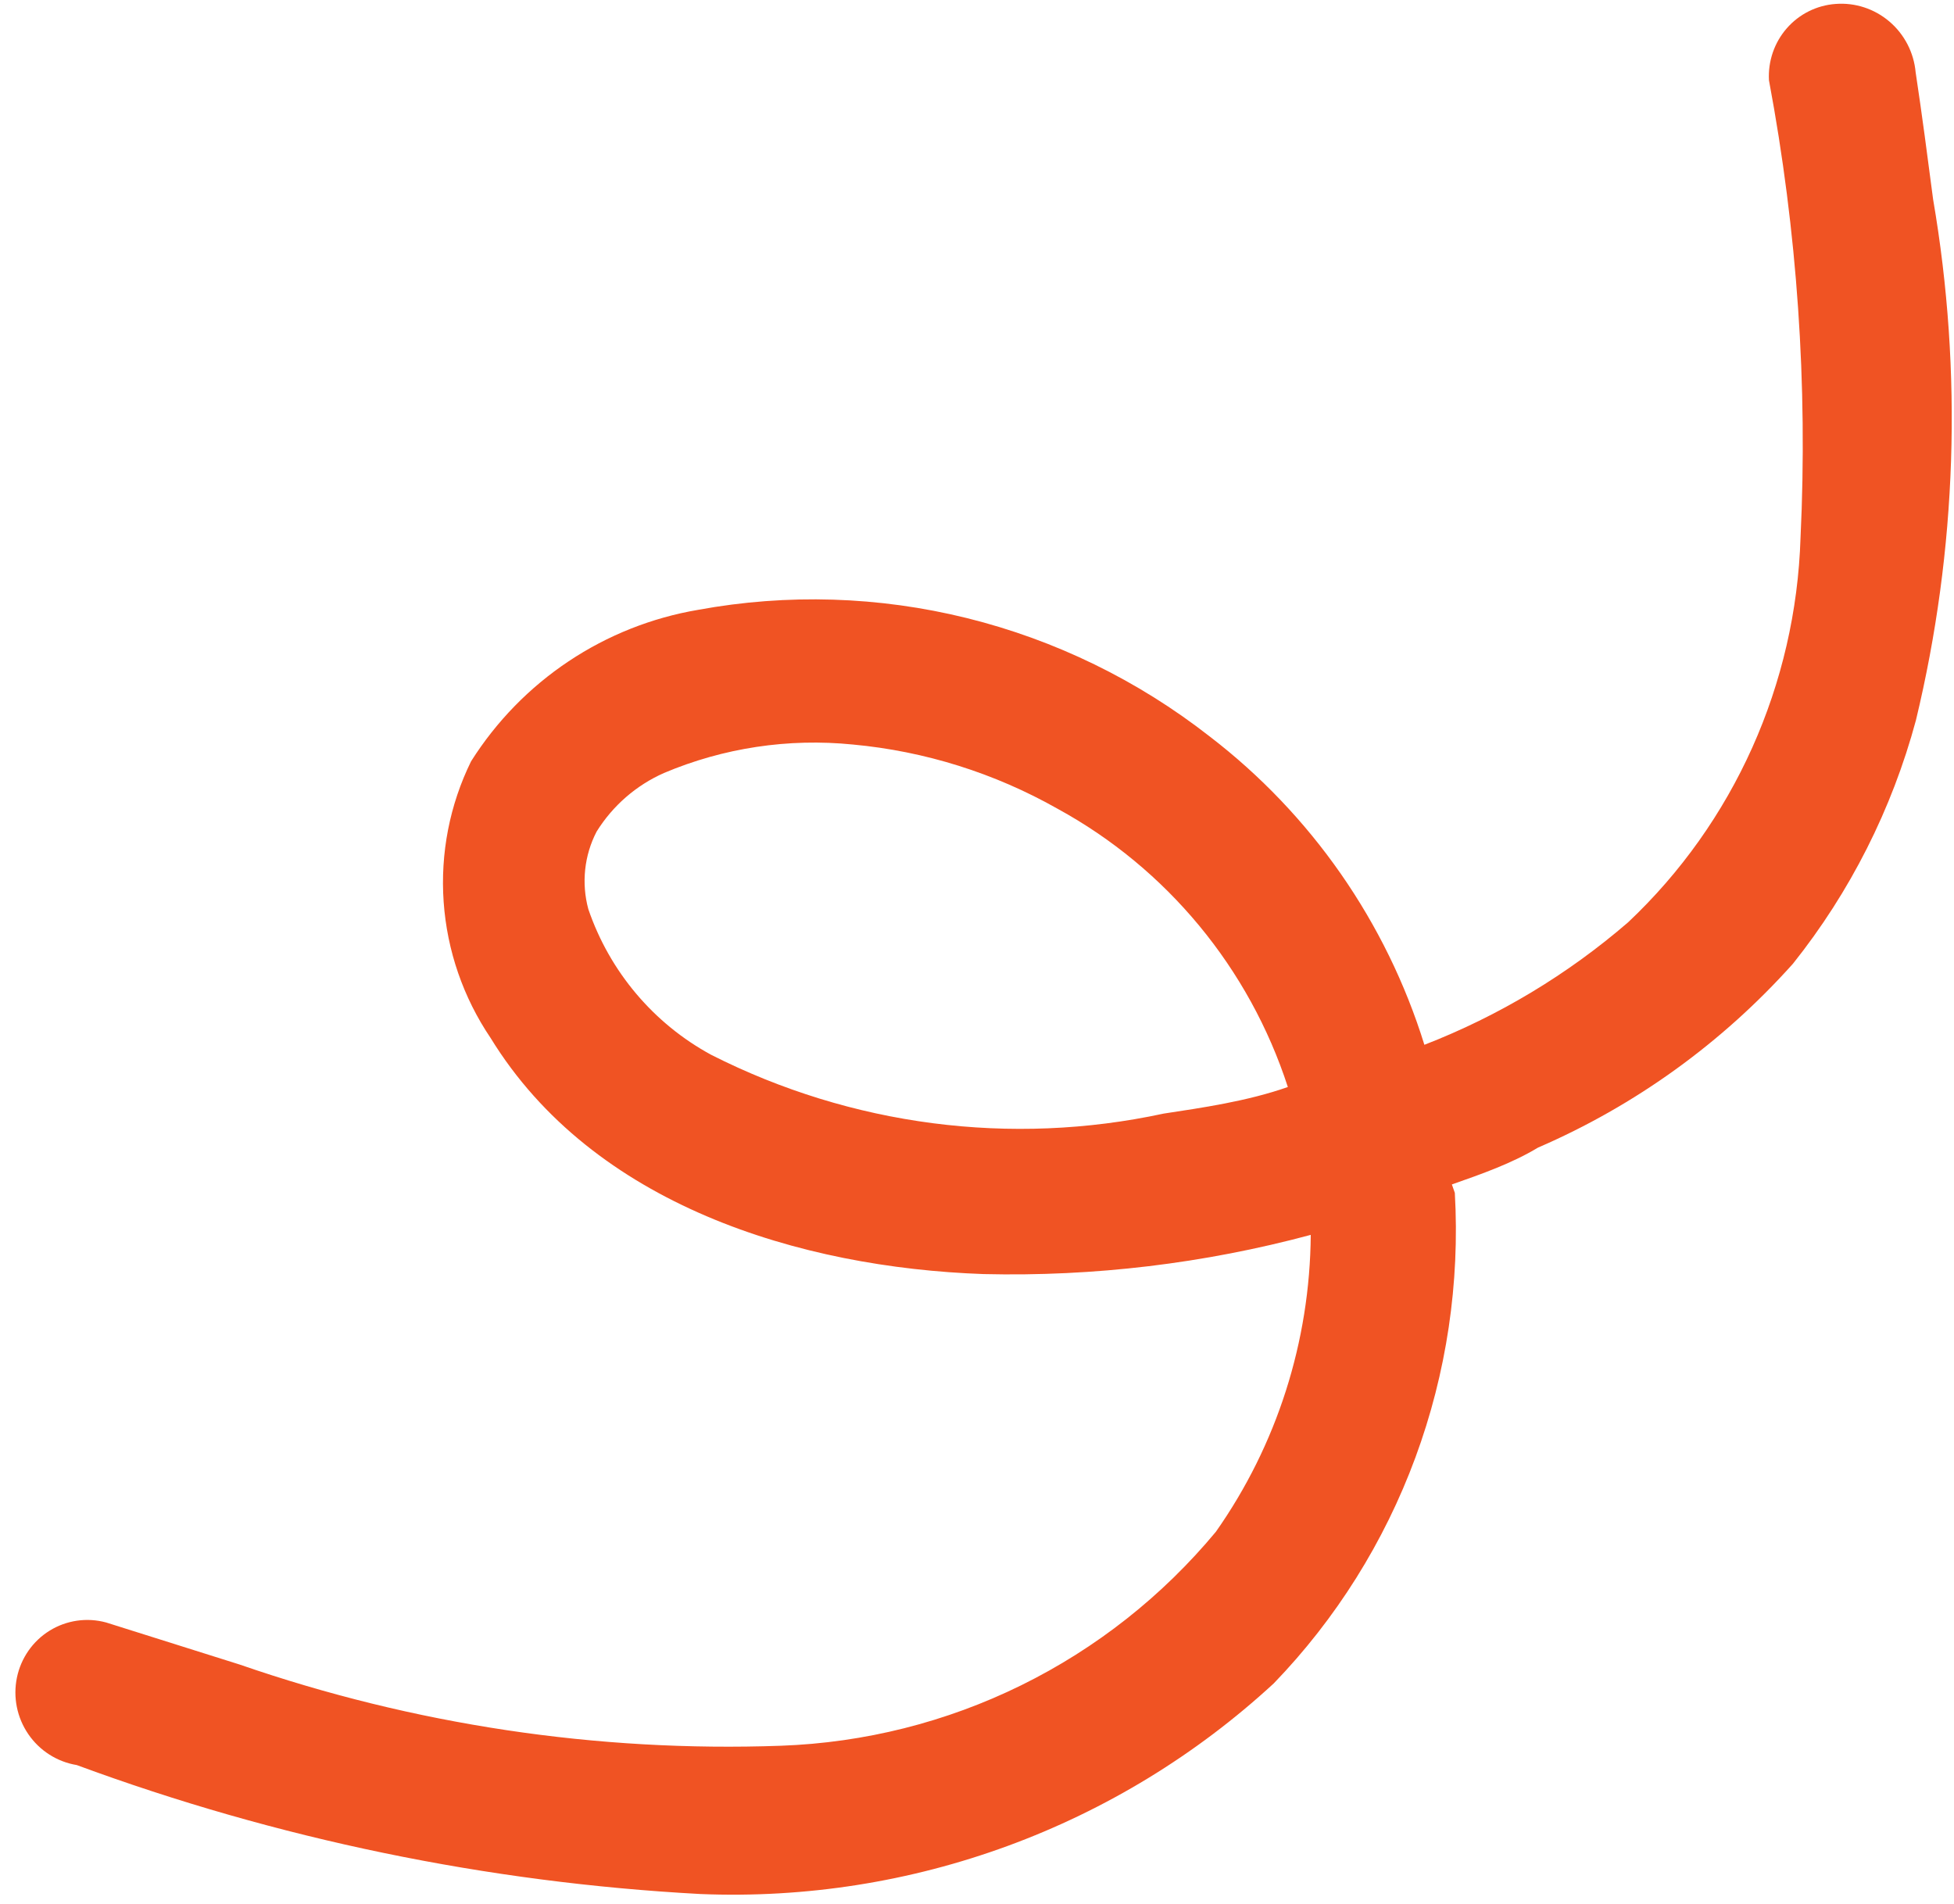 <svg xmlns="http://www.w3.org/2000/svg" width="117" height="114" viewBox="0 0 117 114" fill="none"><path d="M109.912 0.236C108.783 0.317 107.734 0.84 106.988 1.694C106.242 2.547 105.859 3.664 105.92 4.804C107.614 13.838 108.248 23.033 107.81 32.2C107.535 40.974 103.821 49.254 97.484 55.227C93.864 58.352 89.74 60.831 85.288 62.559C83.009 55.217 78.515 48.762 72.436 44.099C68.133 40.734 63.18 38.319 57.902 37.011C52.623 35.704 47.139 35.535 41.807 36.514C39.032 36.984 36.39 38.033 34.048 39.595C31.706 41.156 29.717 43.196 28.207 45.584C26.926 48.19 26.36 51.098 26.565 54.009C26.77 56.919 27.739 59.728 29.373 62.146C35.513 72.155 47.902 75.899 58.89 76.287C65.505 76.445 72.102 75.655 78.484 73.94C78.436 80.324 76.455 86.526 72.804 91.716C69.601 95.572 65.629 98.704 61.143 100.911C56.657 103.118 51.757 104.35 46.757 104.529C35.761 104.922 24.773 103.273 14.341 99.664L6.354 97.148C5.785 96.993 5.192 96.957 4.611 97.041C4.03 97.126 3.472 97.328 2.973 97.637C2.473 97.946 2.041 98.355 1.705 98.838C1.368 99.322 1.132 99.87 1.013 100.45C0.893 101.03 0.892 101.629 1.009 102.211C1.126 102.793 1.36 103.345 1.695 103.835C2.03 104.325 2.459 104.741 2.958 105.059C3.456 105.377 4.013 105.59 4.594 105.685C16.601 110.117 29.185 112.719 41.928 113.407C54.604 113.927 66.939 109.397 76.269 100.796C79.995 96.936 82.882 92.333 84.748 87.277C86.614 82.222 87.418 76.824 87.111 71.424C87.111 71.424 87.005 71.121 86.934 70.92C88.727 70.291 90.52 69.662 92.09 68.715C97.912 66.198 103.119 62.442 107.358 57.703C110.78 53.412 113.286 48.451 114.72 43.128C117.177 32.926 117.528 22.309 115.749 11.935C115.417 9.393 115.085 6.851 114.703 4.326C114.596 3.149 114.033 2.058 113.135 1.292C112.238 0.526 111.079 0.146 109.912 0.236ZM77.113 65.087C74.672 65.943 71.955 66.331 69.672 66.679C60.535 68.651 50.983 67.411 42.596 63.165C39.139 61.295 36.505 58.175 35.227 54.435C34.806 52.876 34.983 51.217 35.724 49.792C36.688 48.243 38.091 47.022 39.752 46.286C43.319 44.778 47.208 44.191 51.069 44.58C55.371 44.977 59.549 46.288 63.326 48.426C69.863 51.998 74.801 57.966 77.113 65.087Z" fill="#F05323"></path></svg>
